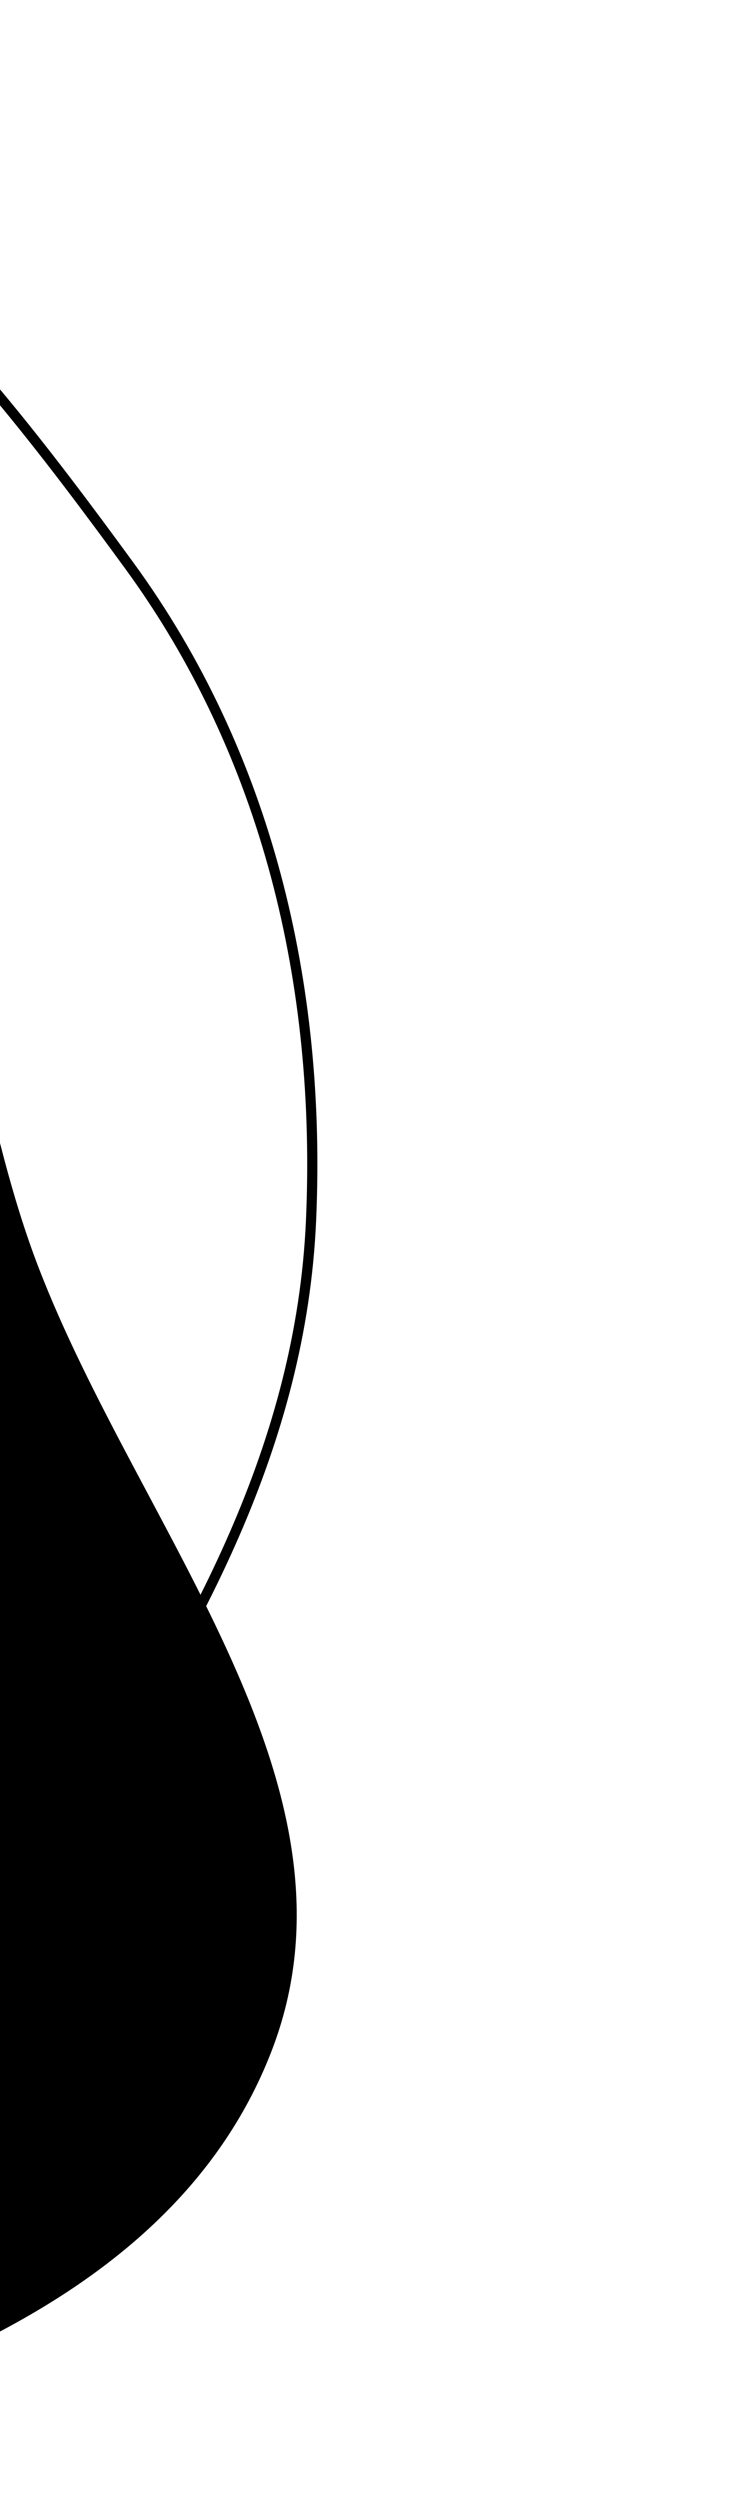 <svg xmlns="http://www.w3.org/2000/svg" width="145" height="491" viewBox="0 0 145 491" fill="none"><path fill-rule="evenodd" clip-rule="evenodd" d="M-220.767 470.182C-261.185 450.976 -287.835 416.589 -312.398 379.184C-346.099 327.862 -415.693 272.031 -386.277 218.138C-356.189 163.014 -266.524 209.277 -207.681 187.332C-152.761 166.849 -120.42 81.864 -64.061 97.969C-8.424 113.867 -13.226 194.816 7.532 248.829C27.542 300.897 73.549 351.228 53.232 403.176C32.766 455.506 -31.02 473.606 -85.601 486.953C-131.447 498.165 -178.138 490.438 -220.767 470.182Z" fill="#73B611" style="fill:#73B611;fill:color(display-p3 0.451 0.714 0.067);fill-opacity:1;"></path><path fill-rule="evenodd" clip-rule="evenodd" d="M61.111 239.752C59.16 283.651 38.524 320.871 14.417 357.355C-18.66 407.411 -42.294 491.669 -101.331 485.582C-161.718 479.355 -154.135 380.577 -195.75 335.684C-234.591 293.784 -322.422 296.896 -329.213 239.752C-335.916 183.341 -262.009 156.843 -221.68 117.476C-182.804 79.527 -155.224 18.71 -101.331 17.305C-47.043 15.889 -6.999 66.72 25.36 111.032C52.54 148.252 63.167 193.453 61.111 239.752Z" stroke="#73B611" style="stroke:#73B611;stroke:color(display-p3 0.451 0.714 0.067);stroke-opacity:1;" stroke-width="2"></path></svg>